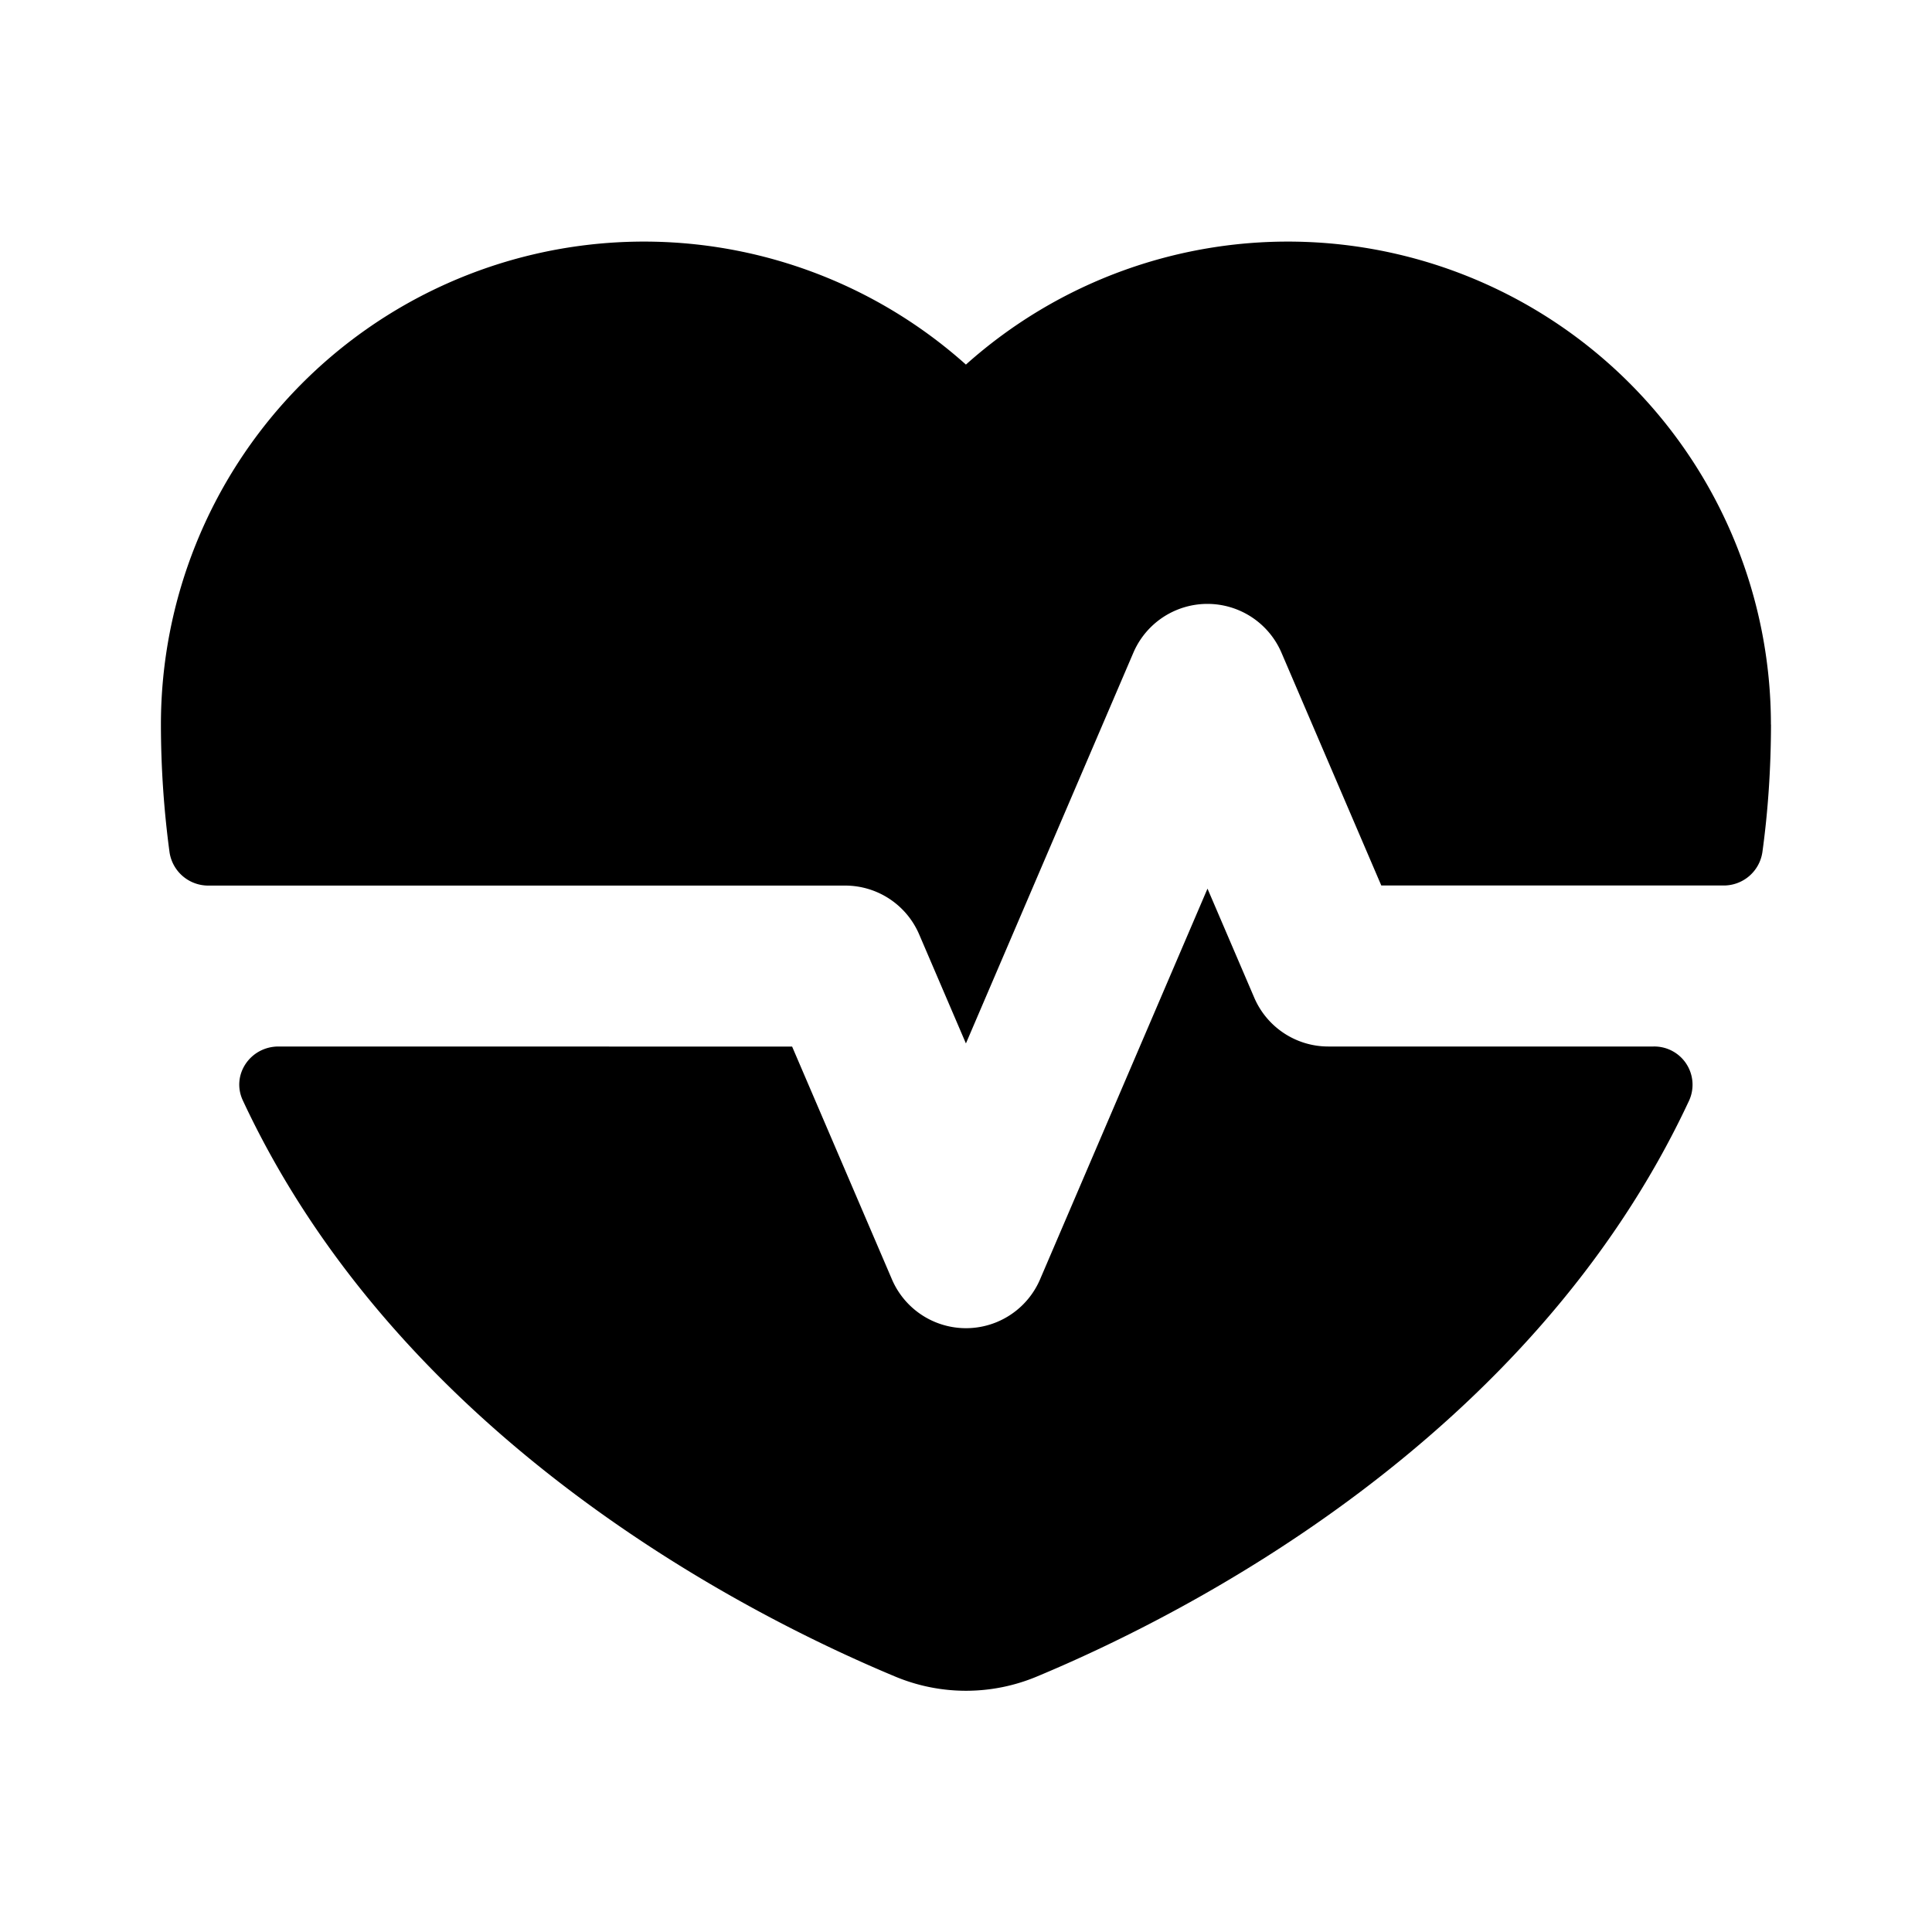 <svg xmlns="http://www.w3.org/2000/svg" fill="none" viewBox="0 0 24 24"><path fill="currentColor" d="M22 9q-.002.825-.107 1.586a.485.485 0 0 1-.485.414h-4.249l-1.241-2.894a1.001 1.001 0 0 0-1.838 0l-2.081 4.856-.581-1.355a1 1 0 0 0-.919-.606H2.591a.486.486 0 0 1-.485-.414 12 12 0 0 1-.107-1.586 6 6 0 0 1 10-4.472 6 6 0 0 1 10 4.472zM3.46 13c-.351 0-.592.353-.443.671 1.964 4.208 6.246 6.381 8.099 7.154a2.28 2.28 0 0 0 1.768 0c1.853-.773 6.136-2.945 8.099-7.154A.475.475 0 0 0 20.54 13H16.5c-.4 0-.761-.239-.919-.606L15 11.039l-2.081 4.856a1.001 1.001 0 0 1-1.838 0L9.84 13.001z"/></svg>